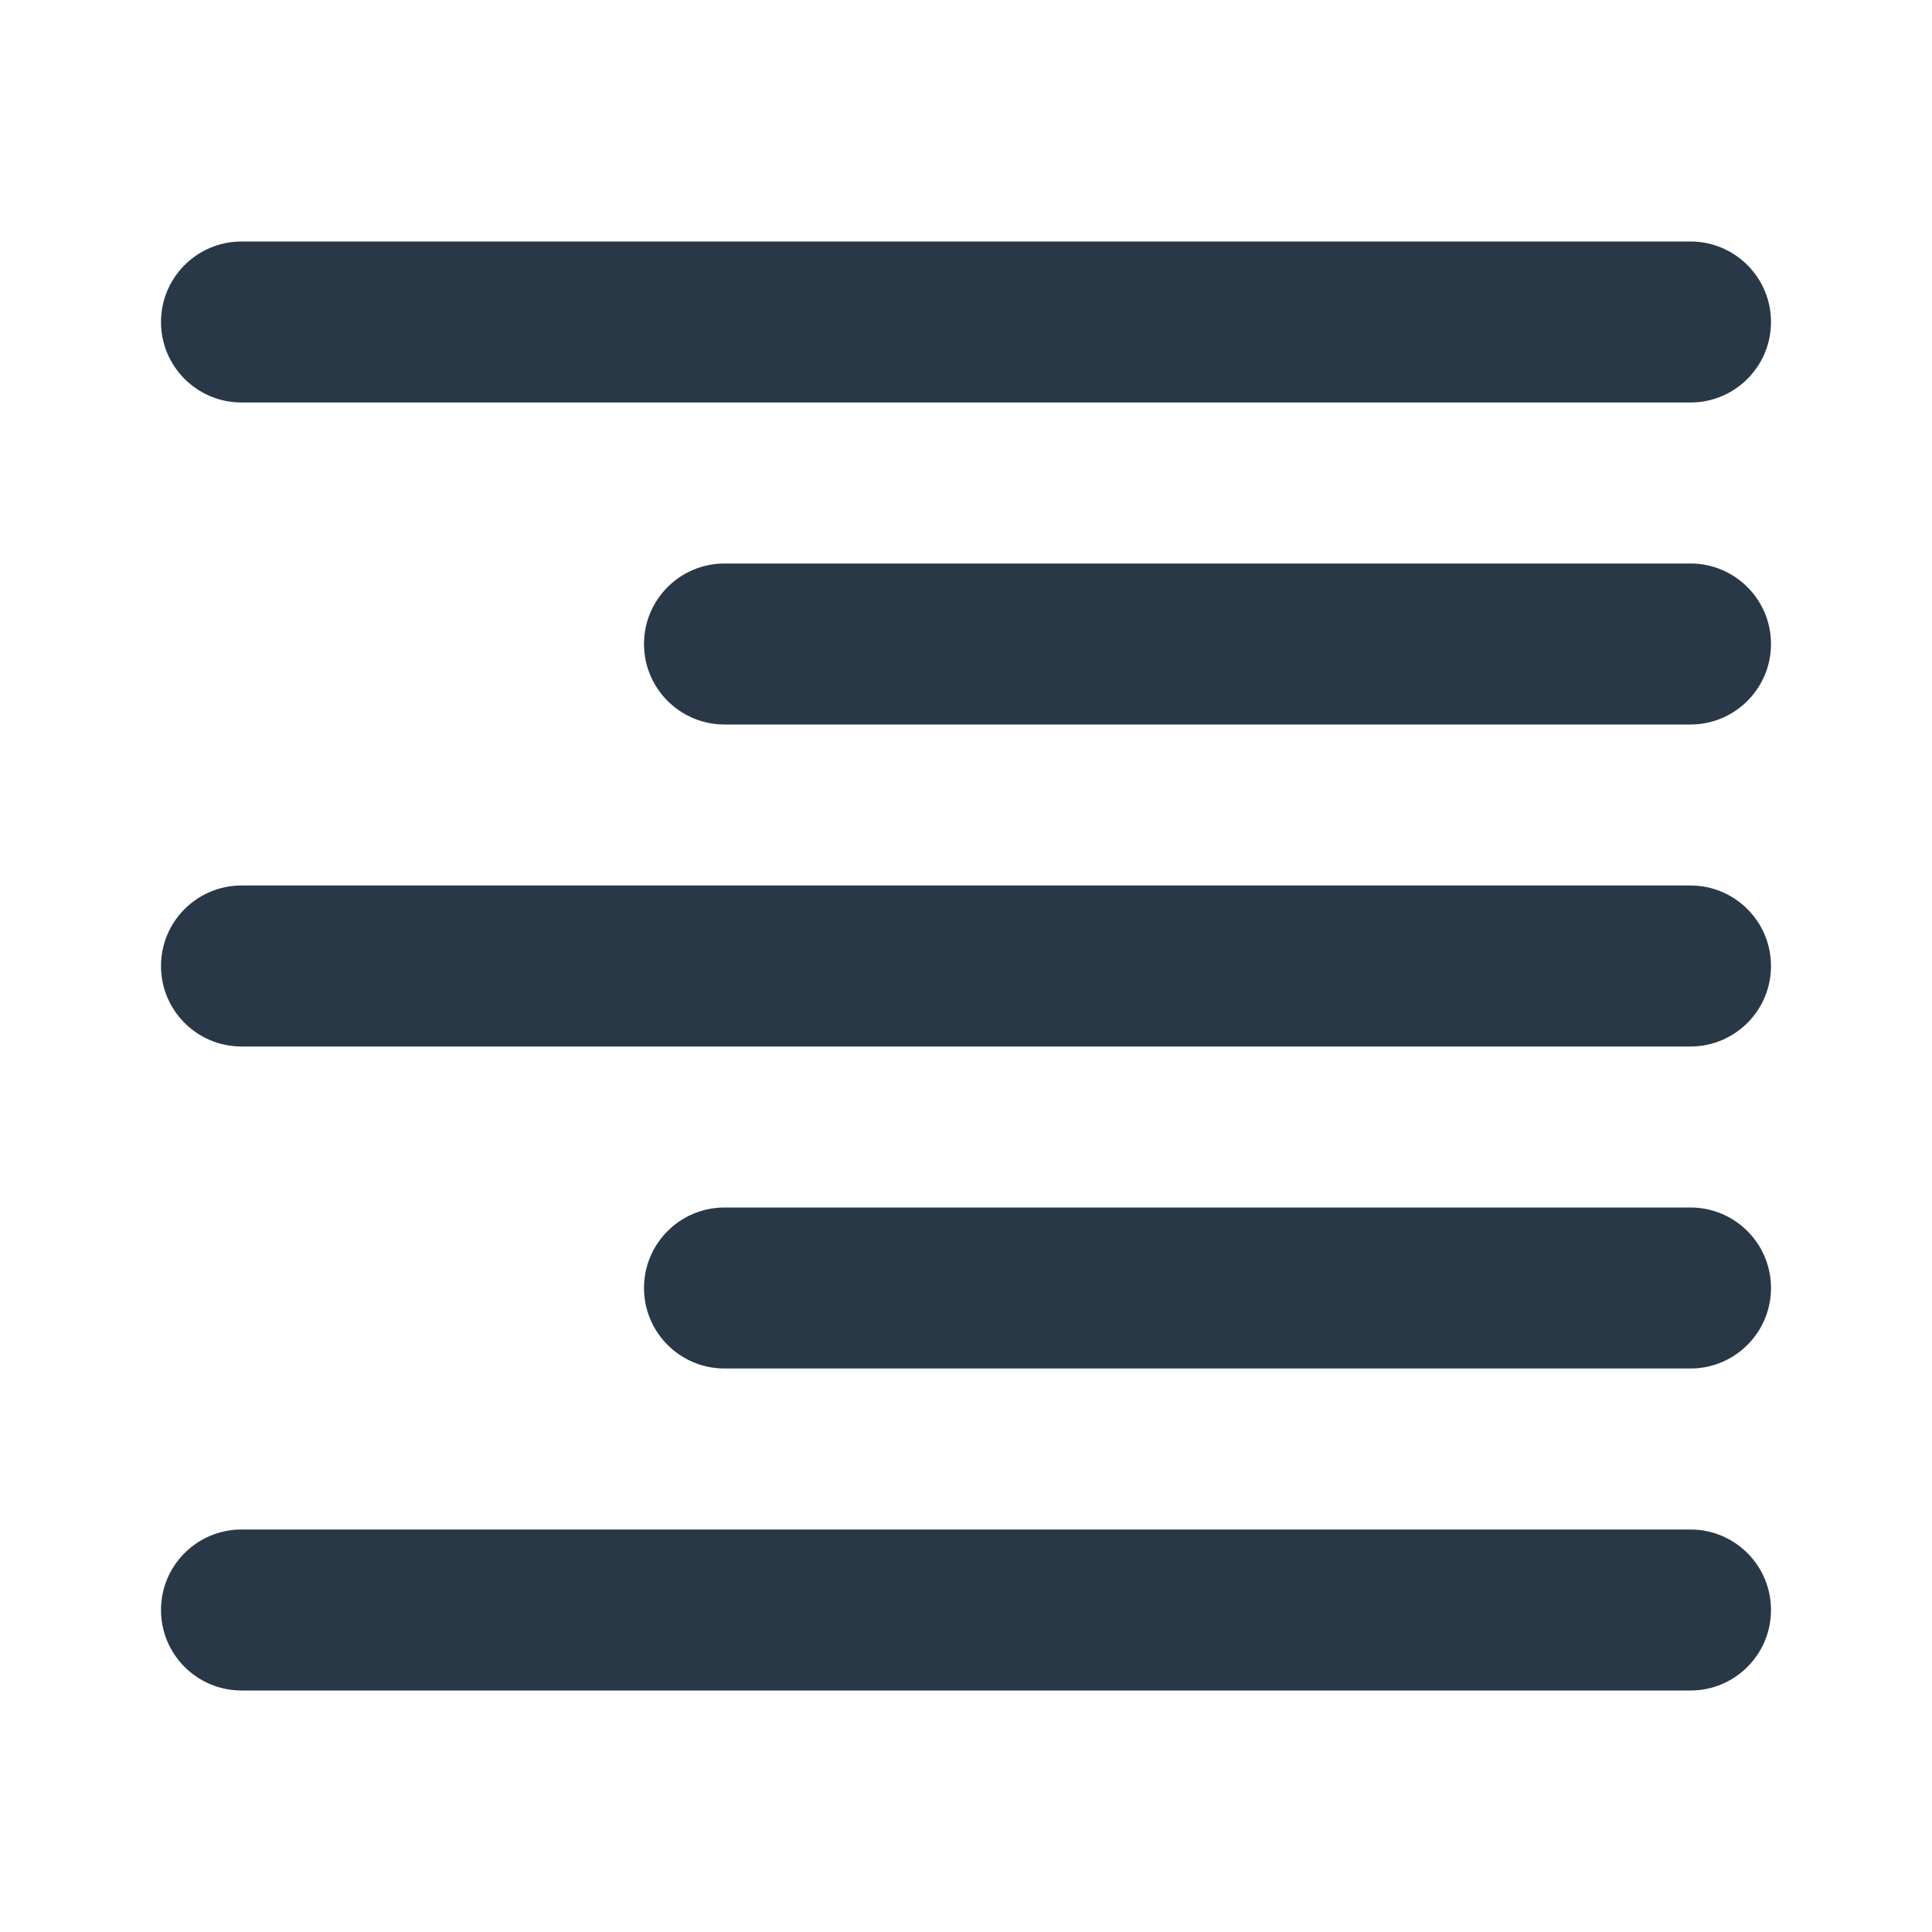 <svg width="24" height="24" viewBox="0 0 24 24" fill="none" xmlns="http://www.w3.org/2000/svg">
<path fill-rule="evenodd" clip-rule="evenodd" d="M3 5C2.448 5 2 4.552 2 4C2 3.448 2.448 3 3 3L21 3C21.552 3 22 3.448 22 4C22 4.552 21.552 5 21 5L3 5ZM9 9C8.448 9 8 8.552 8 8C8 7.448 8.448 7 9 7L21 7C21.552 7 22 7.448 22 8C22 8.552 21.552 9 21 9L9 9ZM3 13C2.448 13 2 12.552 2 12C2 11.448 2.448 11 3 11L21 11C21.552 11 22 11.448 22 12C22 12.552 21.552 13 21 13L3 13ZM9 17C8.448 17 8 16.552 8 16C8 15.448 8.448 15 9 15L21 15C21.552 15 22 15.448 22 16C22 16.552 21.552 17 21 17L9 17ZM3 21C2.448 21 2 20.552 2 20C2 19.448 2.448 19 3 19L21 19C21.552 19 22 19.448 22 20C22 20.552 21.552 21 21 21L3 21Z" fill="#293846"/>
</svg>
